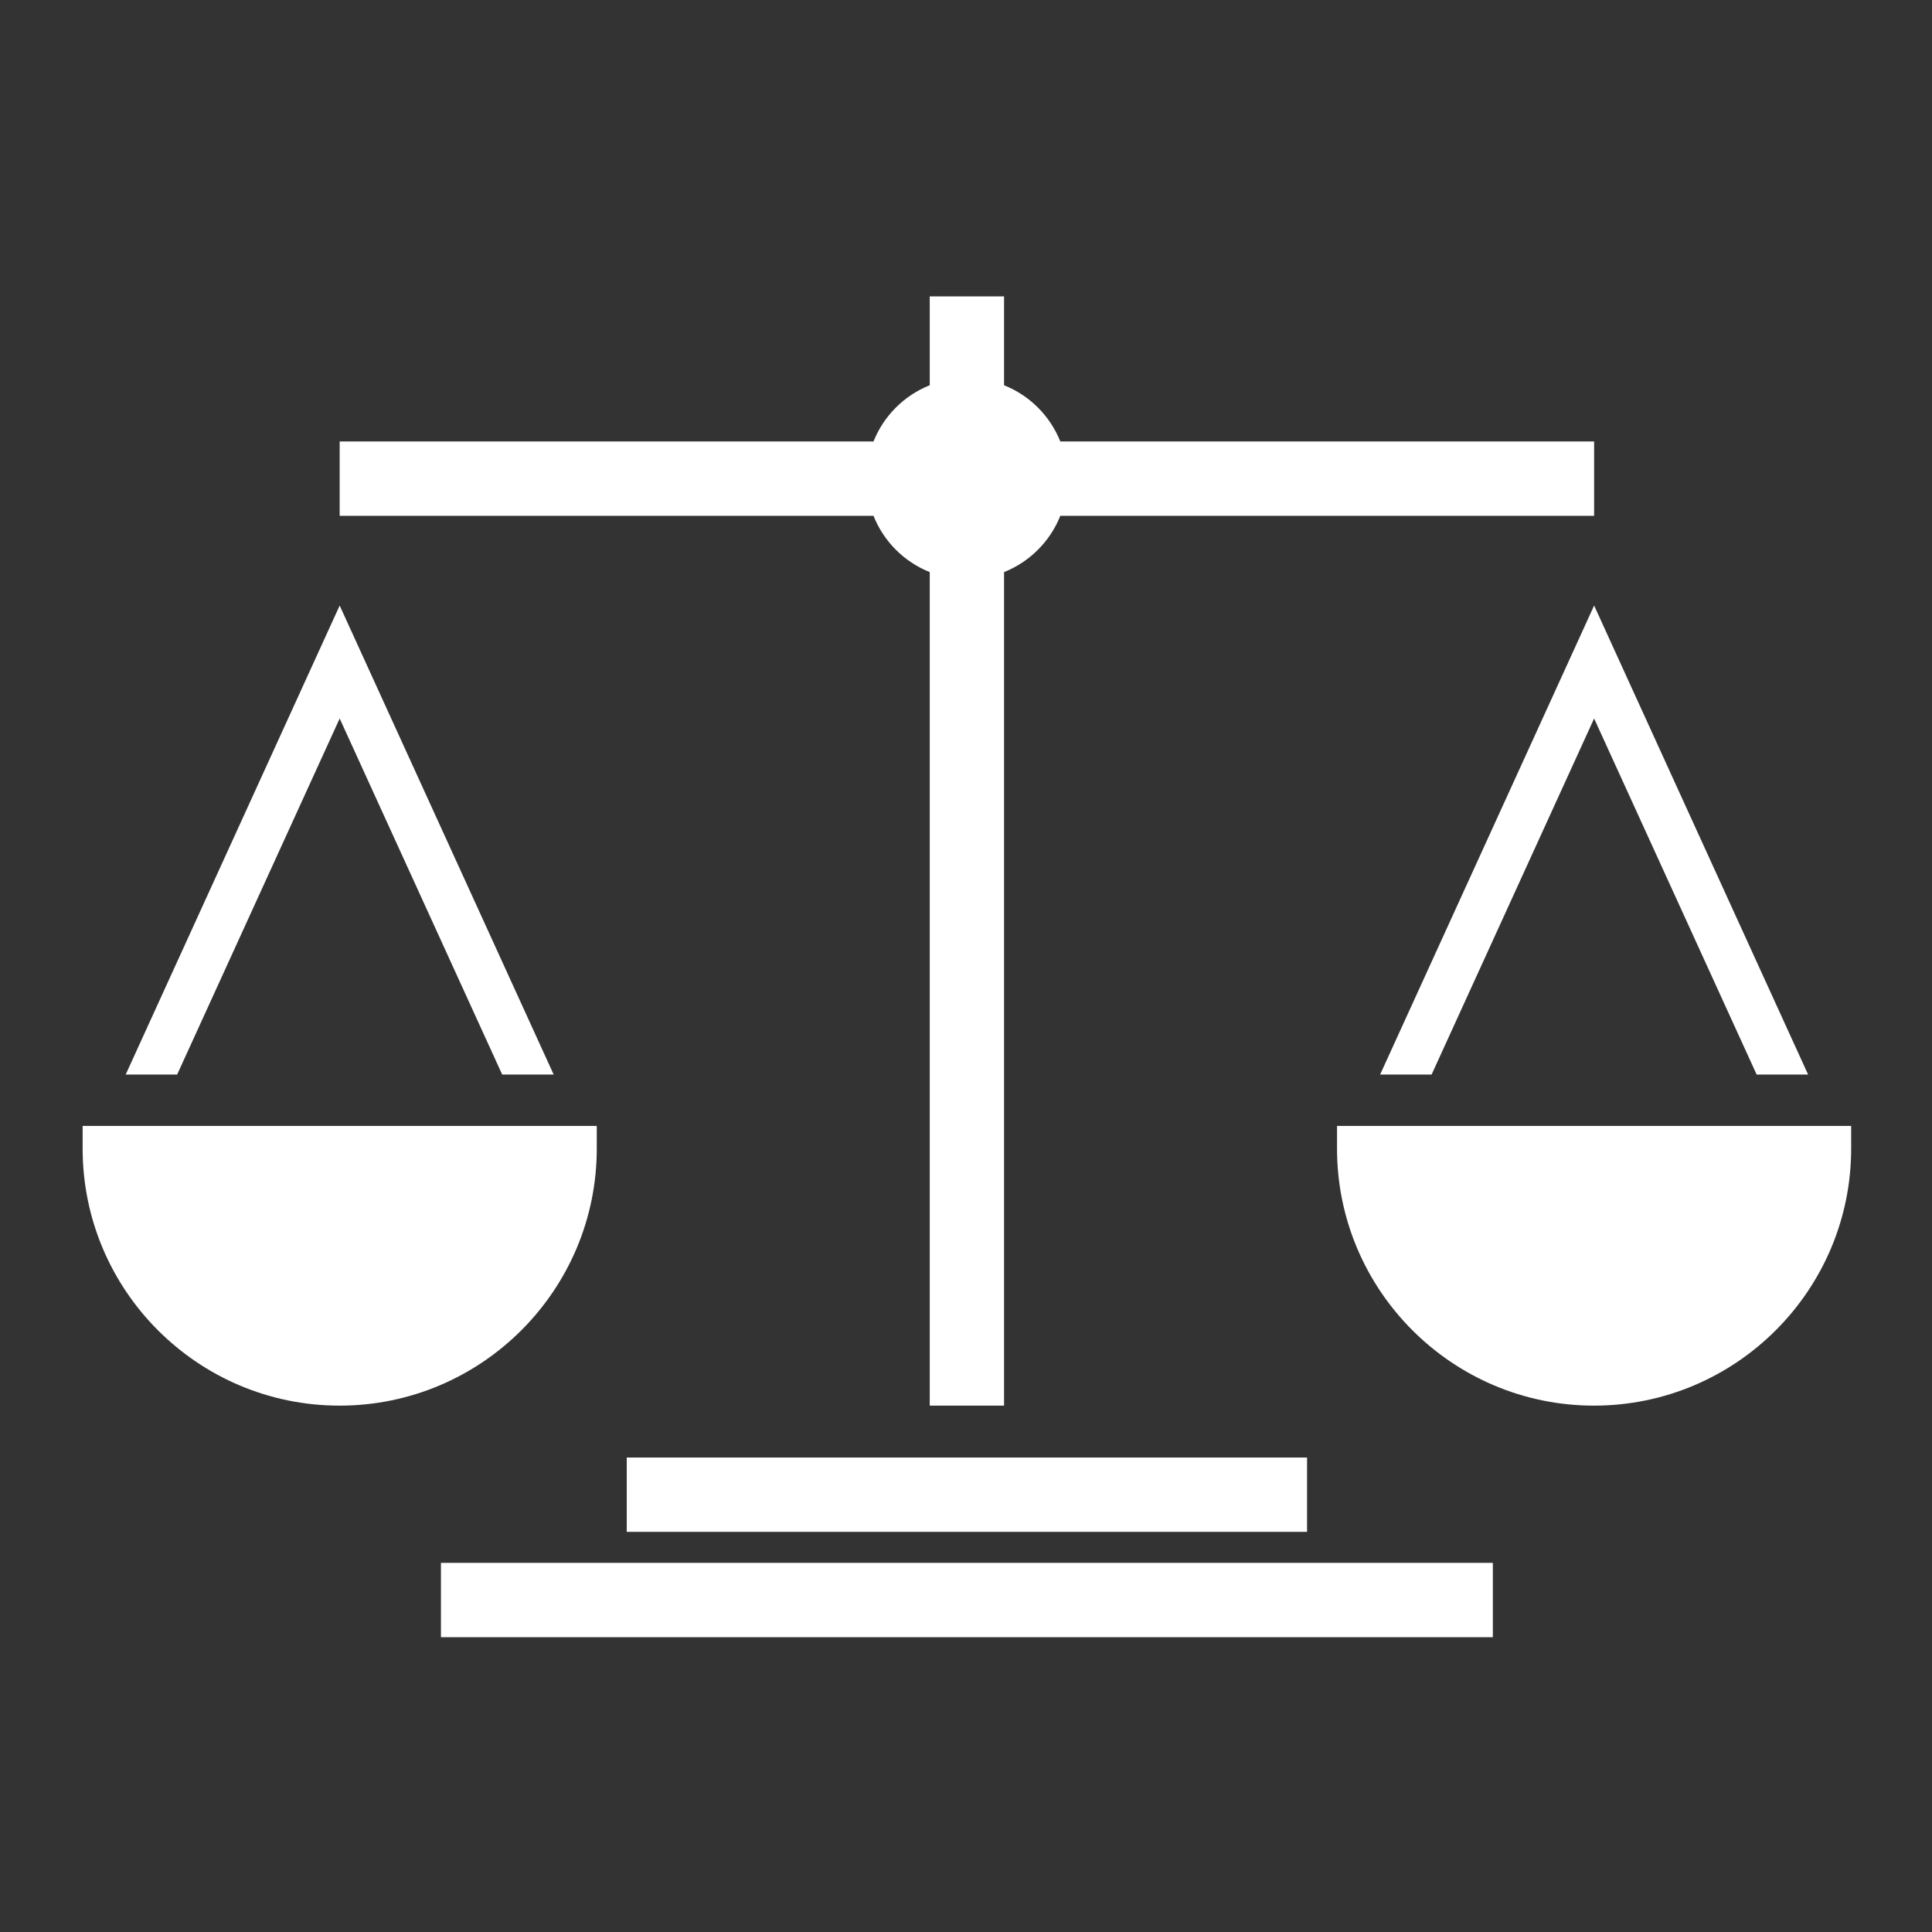 <svg xmlns="http://www.w3.org/2000/svg" xmlns:xlink="http://www.w3.org/1999/xlink" width="500" zoomAndPan="magnify" viewBox="0 0 375 375" height="500" preserveAspectRatio="xMidYMid meet" version="1.0"><rect x="0" y="0" width="375" height="375" fill="#333333" stroke="none"/><defs><clipPath id="id1"><path d="M 85 303 L 290 303 L 290 317.781 L 85 317.781 Z M 85 303 " clip-rule="nonzero"/></clipPath><clipPath id="id2"><path d="M 259 218 L 359.426 218 L 359.426 273 L 259 273 Z M 259 218 " clip-rule="nonzero"/></clipPath><clipPath id="id3"><path d="M 65 57.531 L 310 57.531 L 310 273 L 65 273 Z M 65 57.531 " clip-rule="nonzero"/></clipPath></defs><g clip-path="url(#id1)"><path fill="rgb(100%, 100%, 100%)" d="M 85.586 317.777 L 289.762 317.777 L 289.762 303.348 L 85.586 303.348 L 85.586 317.777 " fill-opacity="1" fill-rule="nonzero"/></g><path fill="rgb(100%, 100%, 100%)" d="M 121.652 282.906 L 121.652 297.332 L 253.699 297.332 L 253.699 282.906 L 121.652 282.906 " fill-opacity="1" fill-rule="nonzero"/><path fill="rgb(100%, 100%, 100%)" d="M 65.93 139.461 L 97.473 208.566 L 107.465 208.566 L 65.93 117.535 L 24.398 208.566 L 34.387 208.566 L 65.93 139.461 " fill-opacity="1" fill-rule="nonzero"/><path fill="rgb(100%, 100%, 100%)" d="M 115.832 222.941 L 115.832 218.543 L 16.039 218.543 L 16.039 222.941 C 16.039 250.465 38.398 272.832 65.918 272.832 C 93.434 272.832 115.832 250.465 115.832 222.941 " fill-opacity="1" fill-rule="nonzero"/><path fill="rgb(100%, 100%, 100%)" d="M 267.883 208.566 L 277.875 208.566 L 309.418 139.461 L 340.961 208.566 L 350.949 208.566 L 309.418 117.535 L 267.883 208.566 " fill-opacity="1" fill-rule="nonzero"/><g clip-path="url(#id2)"><path fill="rgb(100%, 100%, 100%)" d="M 259.516 222.941 C 259.516 250.465 281.914 272.832 309.395 272.832 C 336.914 272.832 359.309 250.465 359.309 222.941 L 359.309 218.543 L 259.516 218.543 L 259.516 222.941 " fill-opacity="1" fill-rule="nonzero"/></g><g clip-path="url(#id3)"><path fill="rgb(100%, 100%, 100%)" d="M 180.461 111.043 L 180.461 272.832 L 194.887 272.832 L 194.887 111.043 C 199.859 109.059 203.82 105.098 205.805 100.121 L 309.418 100.121 L 309.418 85.691 L 205.805 85.691 C 203.82 80.719 199.859 76.758 194.887 74.777 L 194.887 57.535 L 180.461 57.535 L 180.461 74.777 C 175.488 76.758 171.527 80.719 169.547 85.691 L 65.93 85.691 L 65.93 100.121 L 169.547 100.121 C 171.527 105.098 175.488 109.059 180.461 111.043 " fill-opacity="1" fill-rule="nonzero"/></g></svg>